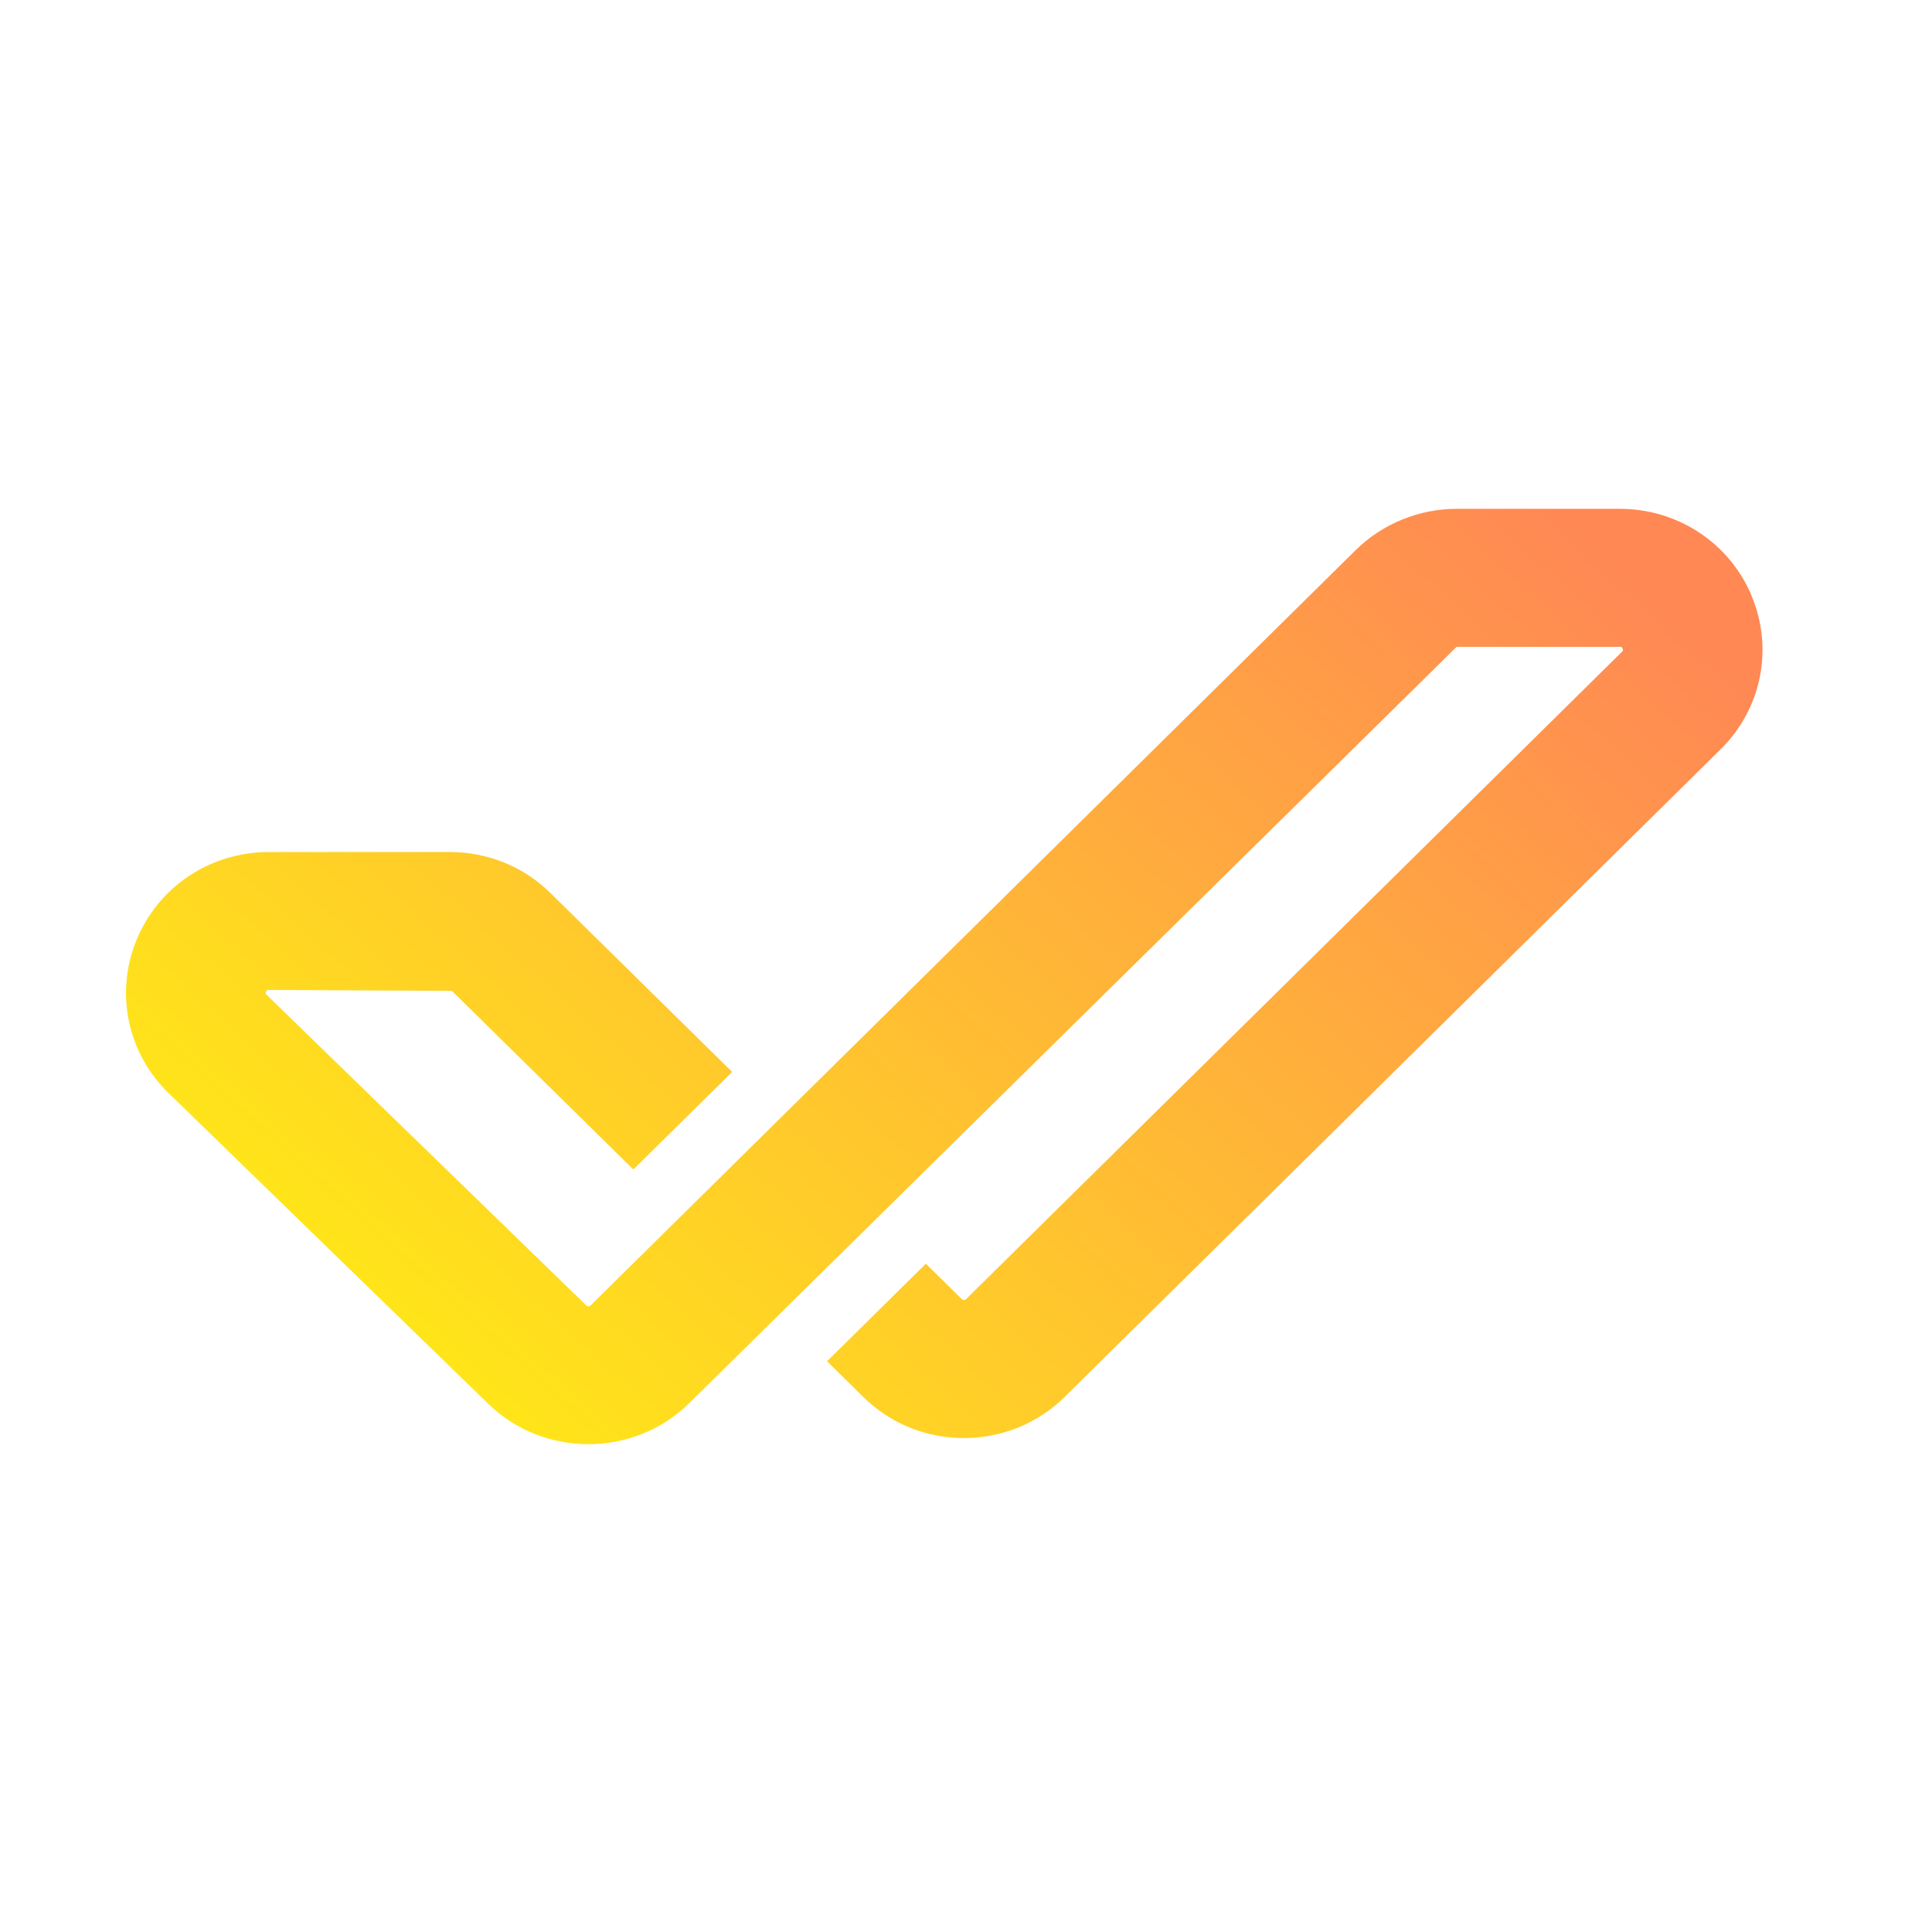 <svg width="92" height="92" viewBox="0 0 92 92" fill="none" xmlns="http://www.w3.org/2000/svg">
<path d="M83.412 28.371C82.356 25.855 79.893 24.23 77.135 24.23H69.36C67.572 24.23 65.821 24.946 64.557 26.195L28.119 62.168C28.064 62.222 27.977 62.222 27.925 62.171L12.701 47.377C12.65 47.328 12.634 47.312 12.67 47.227C12.706 47.141 12.728 47.141 12.8 47.141L21.518 47.182L30.159 55.689L34.864 51.045L26.225 42.538C24.941 41.27 23.235 40.573 21.421 40.573H12.798C10.026 40.573 7.557 42.209 6.51 44.74C5.461 47.272 6.061 50.147 8.035 52.061L23.258 66.857C24.574 68.134 26.297 68.771 28.019 68.771C29.761 68.771 31.504 68.118 32.823 66.815L69.362 30.802H77.137C77.207 30.802 77.23 30.802 77.266 30.886C77.3 30.972 77.286 30.987 77.237 31.036L45.999 61.868C45.955 61.914 45.85 61.913 45.803 61.868L44.089 60.176L39.384 64.821L41.098 66.514C42.383 67.781 44.088 68.479 45.901 68.479C47.715 68.479 49.424 67.781 50.705 66.514L81.935 35.681C83.886 33.756 84.463 30.887 83.408 28.373L83.412 28.371Z" fill="url(#paint0_linear_2535_318)"/>
<defs>
<linearGradient id="paint0_linear_2535_318" x1="74.284" y1="24.23" x2="28.671" y2="74.811" gradientUnits="userSpaceOnUse">
<stop stop-color="#FF8855"/>
<stop offset="1" stop-color="#FFE817"/>
</linearGradient>
</defs>
</svg>
